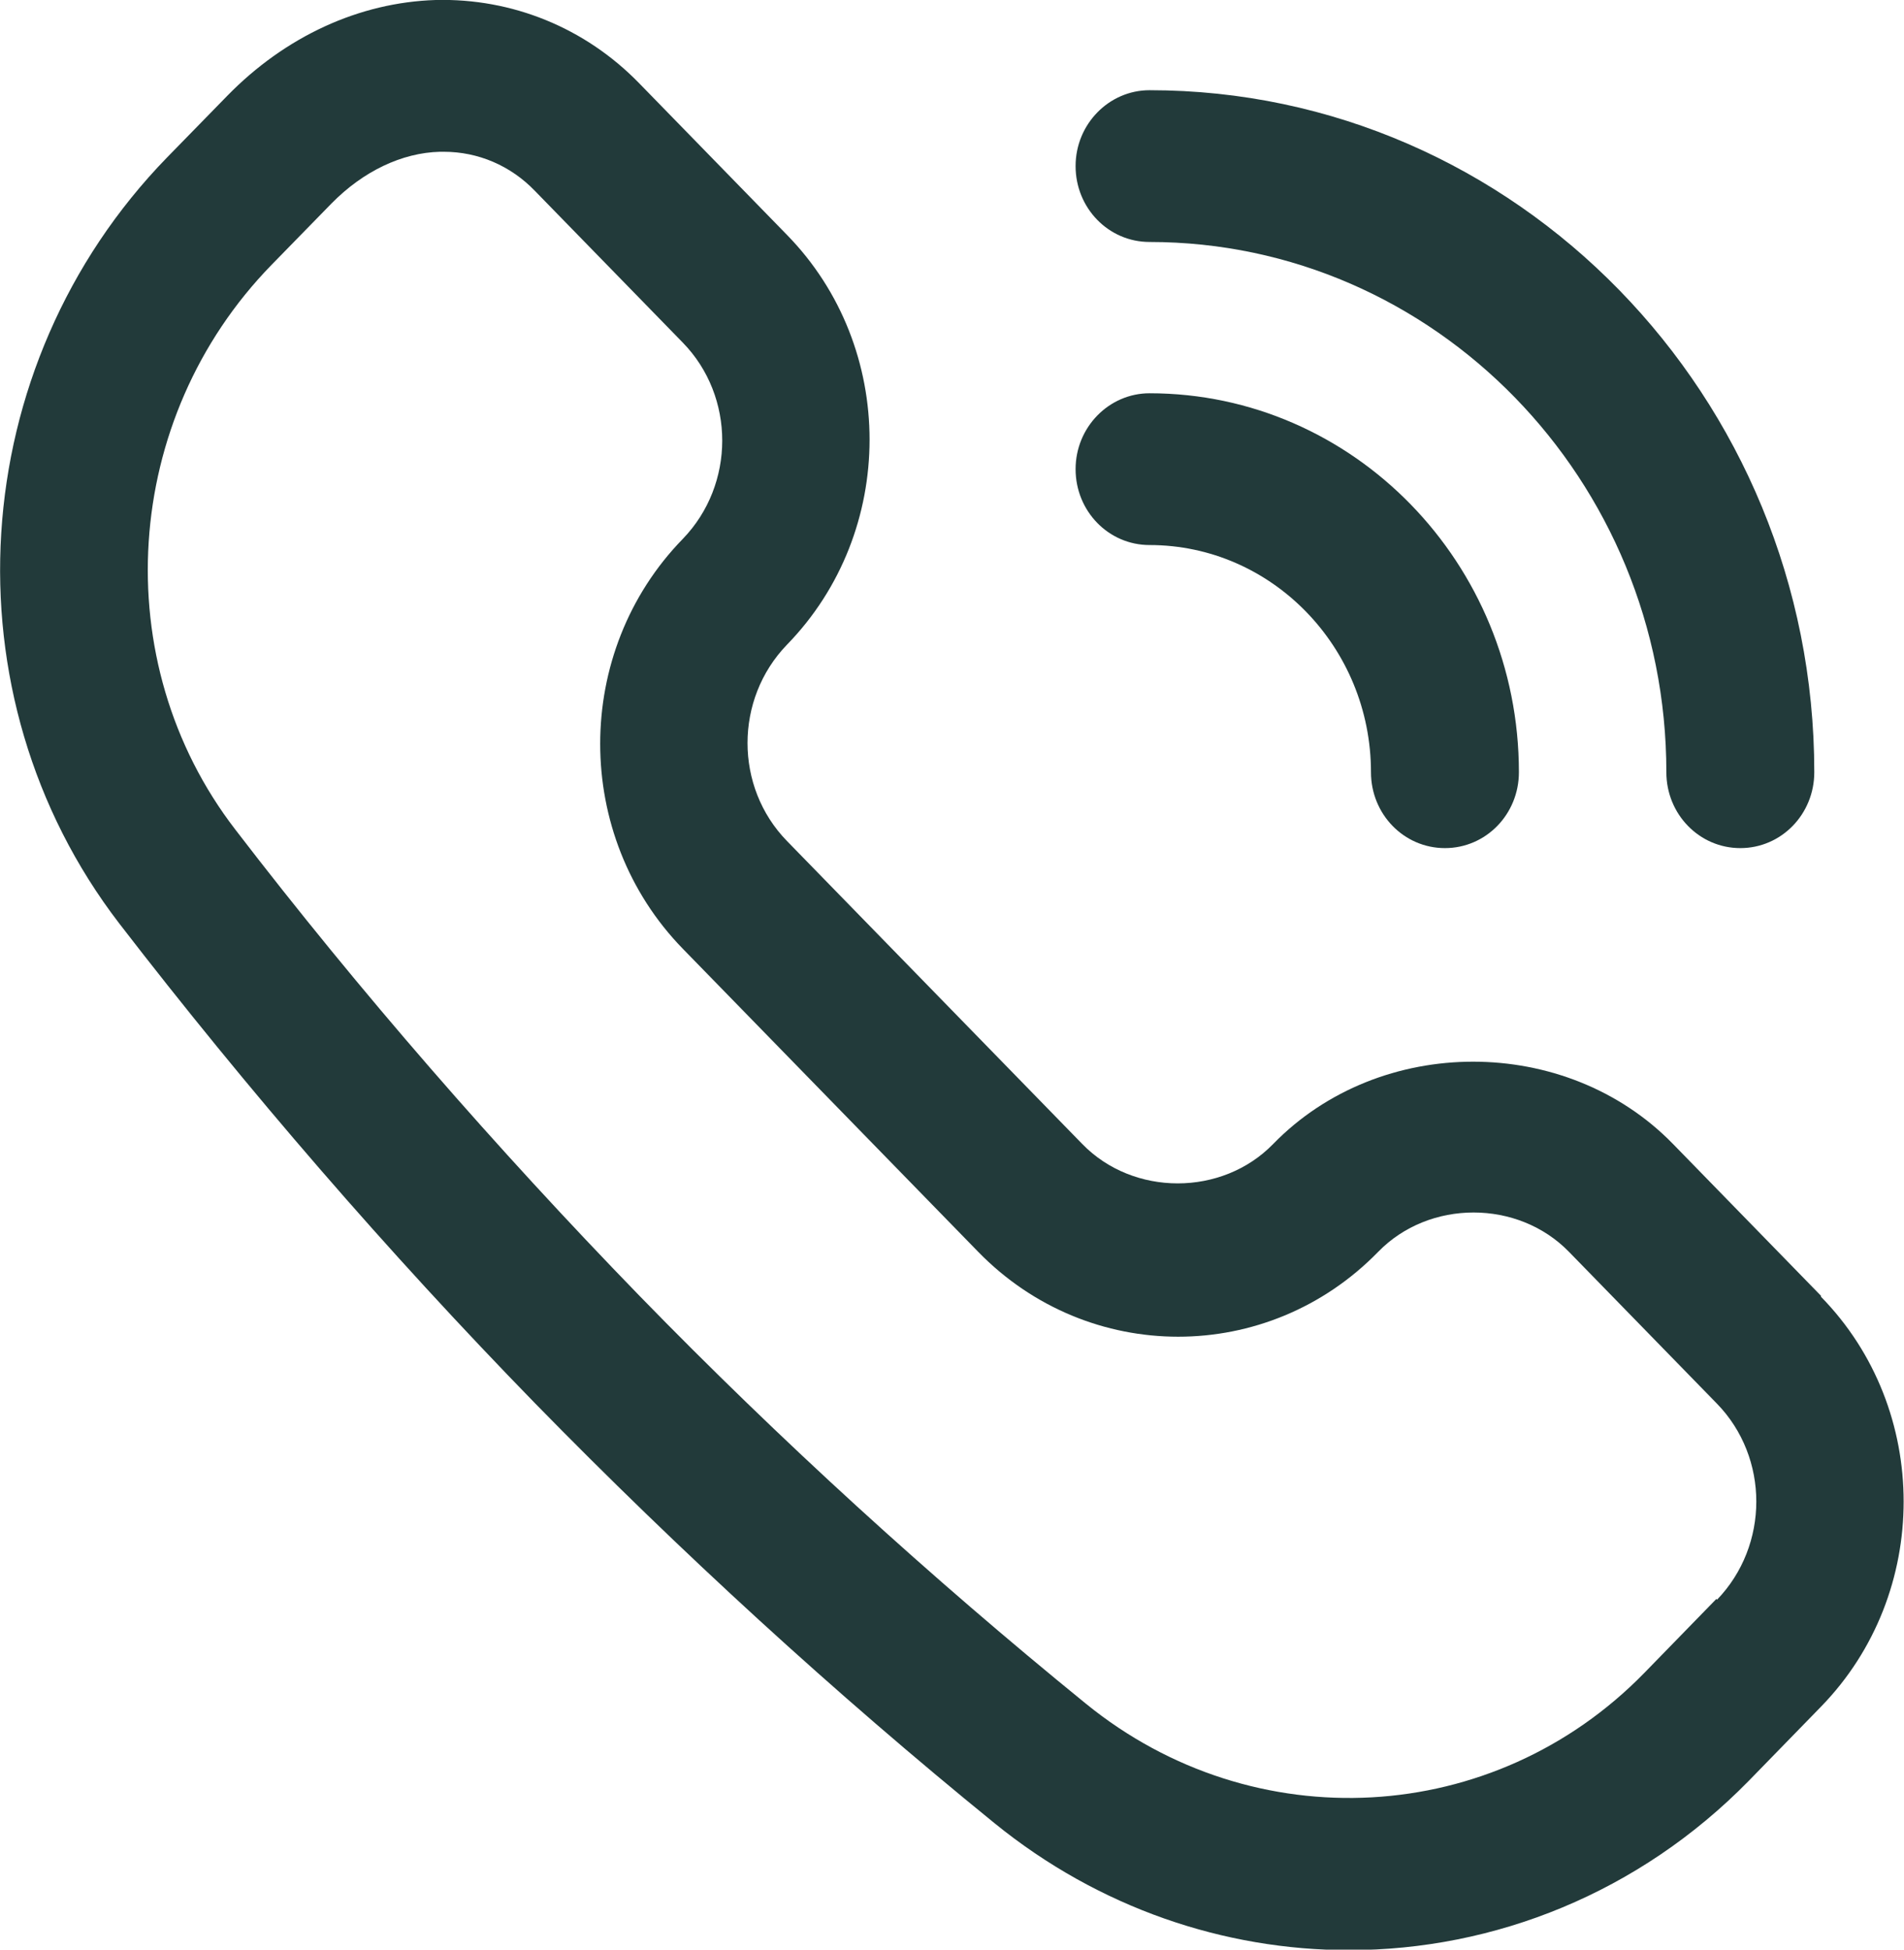 <?xml version="1.0" encoding="UTF-8"?> <svg xmlns="http://www.w3.org/2000/svg" id="Layer_2" width="39.9" height="40.85" viewBox="0 0 39.9 40.85"><g id="Layer_2-2"><g><path d="M38.16,27.15l-3.1-3.18c-2.24-2.3-6.14-2.3-8.38,0-1.07,1.1-2.93,1.1-4,0l-6.19-6.35c-1.1-1.13-1.1-2.97,0-4.11,2.31-2.37,2.31-6.23,0-8.59l-3.1-3.18C12.26,.58,10.73-.04,9.13,0c-1.6,.05-3.15,.76-4.37,2.01l-1.26,1.29C-.75,7.67-1.18,14.56,2.5,19.35c2.69,3.49,5.62,6.88,8.71,10.05,3.04,3.11,6.27,6.07,9.63,8.8,2.19,1.78,4.82,2.66,7.43,2.66,3.05,0,6.08-1.2,8.38-3.55l1.51-1.55c2.31-2.37,2.31-6.23,0-8.59Zm-2.19,6.35l-1.51,1.55c-3.15,3.23-8.18,3.51-11.7,.65-3.26-2.65-6.41-5.52-9.36-8.55-3-3.09-5.86-6.37-8.47-9.77-2.71-3.52-2.38-8.61,.76-11.83l1.26-1.29c.66-.67,1.47-1.06,2.27-1.08,.03,0,.05,0,.08,0,.72,0,1.4,.29,1.91,.82l3.1,3.18c1.1,1.13,1.1,2.97,0,4.11-2.31,2.37-2.31,6.22,0,8.59l6.19,6.35c2.31,2.37,6.07,2.37,8.38,0,1.07-1.1,2.93-1.1,4,0l3.1,3.18c1.1,1.13,1.1,2.97,0,4.11Z" style="fill:#223a3a;"></path><path d="M24.09,11.42c2.56,0,4.64,2.14,4.64,4.76,0,.88,.69,1.59,1.55,1.59s1.55-.71,1.55-1.59c0-4.38-3.47-7.94-7.74-7.94-.85,0-1.55,.71-1.55,1.59s.69,1.59,1.55,1.59Z" style="fill:#223a3a;"></path><path d="M24.09,5.07c5.97,0,10.83,4.98,10.83,11.11,0,.88,.69,1.59,1.55,1.59s1.55-.71,1.55-1.59c0-7.88-6.25-14.29-13.93-14.29-.85,0-1.55,.71-1.55,1.59s.69,1.59,1.55,1.59Z" style="fill:#223a3a;"></path></g></g></svg> 